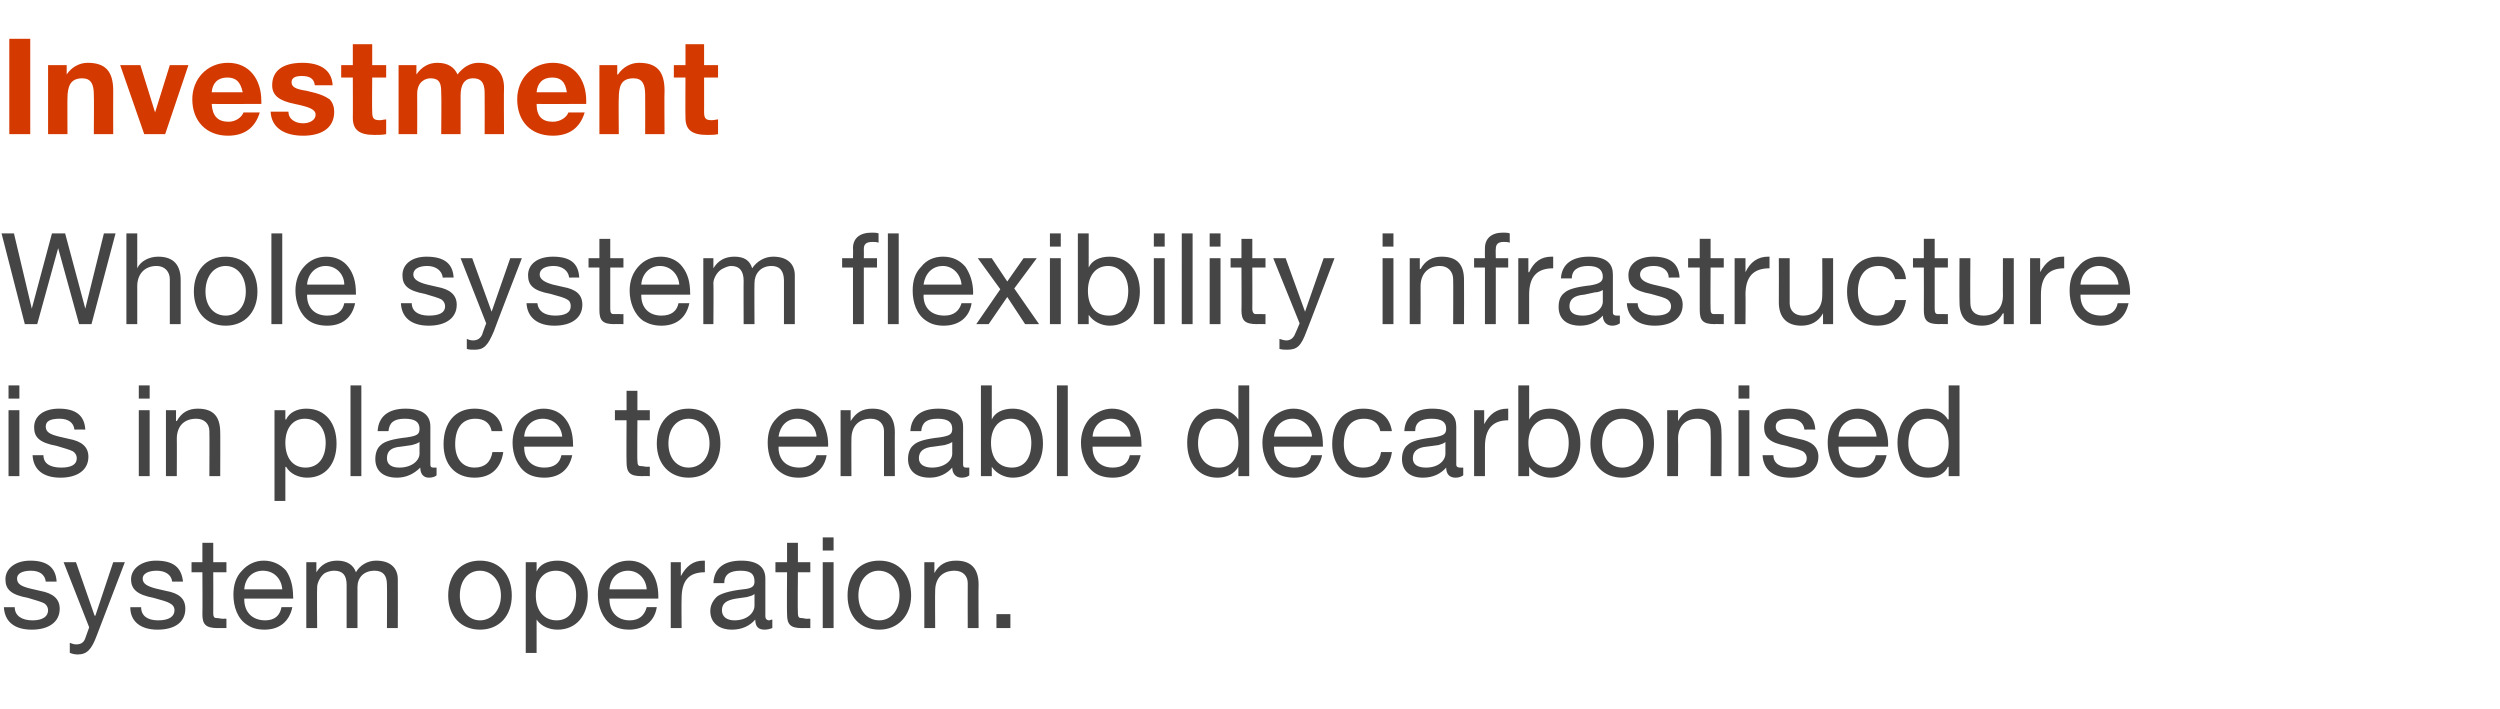 <?xml version="1.0" standalone="no"?><!DOCTYPE svg PUBLIC "-//W3C//DTD SVG 1.1//EN" "http://www.w3.org/Graphics/SVG/1.1/DTD/svg11.dtd"><svg xmlns="http://www.w3.org/2000/svg" version="1.1" width="322.4px" height="91.4px" viewBox="0 -5 322.4 91.4" style="top:-5px"><desc>Investment Whole system flexibility infrastructure is in place to enable decarbonised system operation</desc><defs/><g id="Polygon183785"><path d="m7.3 70H5.9s.02-.03 0 0c-.1-.9-.8-1.4-1.9-1.4c-1.2 0-1.8.4-1.8 1c0 .7.5 1 1.7 1.3l1.3.3c1.6.3 2.5 1 2.5 2.3c0 1.7-1.4 2.7-3.6 2.7c-2.2 0-3.5-1-3.6-2.9h1.4c0 1.1.9 1.7 2.3 1.7c1.3 0 2-.5 2-1.3c0-.4-.2-.7-.5-.9c-.4-.2-1.1-.4-2.1-.7C1.4 71.7.7 71 .7 69.7c0-1.4 1.3-2.4 3.2-2.4c2.2 0 3.3.9 3.4 2.7zm2.5-2.5l2.4 6.9h.1l2.3-6.9h1.5l-3.6 9.4c-.7 1.9-1.3 2.5-2.5 2.5c-.4 0-.7-.1-1-.2v-1.3c.3.1.5.2.8.2c.6 0 1-.2 1.2-.8l.5-1.4l-3.3-8.4h1.6zM23.6 70h-1.4s-.03-.03 0 0c-.1-.9-.9-1.4-2-1.4c-1.1 0-1.8.4-1.8 1c0 .7.6 1 1.7 1.3l1.3.3c1.7.3 2.5 1 2.5 2.3c0 1.7-1.3 2.7-3.6 2.7c-2.1 0-3.5-1-3.5-2.9h1.4c0 1.1.8 1.7 2.2 1.7c1.4 0 2.1-.5 2.1-1.3c0-.4-.2-.7-.6-.9c-.3-.2-1-.4-2.1-.7c-2.1-.4-2.9-1.1-2.9-2.4c0-1.4 1.4-2.4 3.2-2.4c2.3 0 3.3.9 3.5 2.7zm3.9-5v2.5h1.7v1.3h-1.7s.02 5.26 0 5.3c0 .4.1.6.4.6c.3 0 .6.1.9.1c.01-.04.4 0 .4 0v1.2s-1.14-.01-1.1 0c-1.6 0-2-.5-2-1.8c.03.02 0-5.4 0-5.4h-1.4v-1.3h1.4V65h1.4zm9.4 3.6c.6.9.9 2 .9 3.4c.05.01 0 .2 0 .2h-6.3s.02.08 0 .1c0 1.6 1 2.7 2.7 2.7c1.2 0 1.9-.6 2.1-1.7h1.4c-.4 1.9-1.7 2.9-3.6 2.9c-.9 0-1.6-.2-2.2-.6c-1.3-.8-1.8-2.4-1.8-3.9c0-1.2.3-2.3 1.1-3.1c.7-.8 1.7-1.3 2.8-1.3c1.2 0 2.2.5 2.9 1.3zm-.5 2.4c-.1-1.4-1.1-2.4-2.5-2.4c-1.3 0-2.3.9-2.4 2.4h4.9zm9.5-2.2c.5-.9 1.5-1.5 2.6-1.5c1.9 0 2.8 1 2.8 2.4c.02.04 0 6.3 0 6.3h-1.4s.03-5.62 0-5.6c0-1.2-.5-1.8-1.6-1.8c-1.4 0-2.2.9-2.2 2.1v5.3h-1.4v-5.6c0-1.2-.5-1.8-1.6-1.8c-.4 0-.8.1-1.2.3c-.6.4-1 1.3-1 1.8c-.04-.01 0 5.3 0 5.3h-1.4v-8.5h1.3v1.3s.01-.02 0 0c.6-1 1.5-1.5 2.7-1.5c1.3 0 2.1.6 2.4 1.5zm20.1 3c0 2.6-1.6 4.4-4.1 4.4c-2.4 0-4.1-1.7-4.1-4.4c0-2.7 1.6-4.5 4.1-4.5c2.6 0 4.1 1.9 4.1 4.5zM61.9 75c1.5 0 2.7-1.3 2.7-3.2c0-1.9-1.2-3.2-2.7-3.2c-1.5 0-2.6 1.2-2.6 3.2c0 1.9 1.1 3.2 2.6 3.2zm13.9-3.2c0 2.6-1.5 4.4-3.9 4.4c-1 0-2.1-.4-2.7-1.3c-.01-.04 0 0 0 0v4.3h-1.4V67.5h1.4v1.2s-.01-.02 0 0c.4-.9 1.4-1.4 2.7-1.4c2.4 0 3.9 1.9 3.9 4.5zm-4 3.2c1.6 0 2.5-1.3 2.5-3.3c0-1.8-1-3.1-2.6-3.1c-1.7 0-2.6 1.3-2.6 3.2c0 1.9 1 3.2 2.7 3.2zm12.1-6.4c.7.9 1 2 1 3.4c-.02.01 0 .2 0 .2h-6.3s-.04.08 0 .1c0 1.6 1 2.7 2.6 2.7c1.2 0 1.9-.6 2.2-1.7h1.3c-.3 1.9-1.7 2.9-3.6 2.9c-.8 0-1.6-.2-2.2-.6c-1.2-.8-1.8-2.4-1.8-3.9c0-1.2.3-2.3 1.1-3.1c.7-.8 1.7-1.3 2.9-1.3c1.2 0 2.1.5 2.8 1.3zm-.5 2.4c-.1-1.4-1.1-2.4-2.4-2.4c-1.3 0-2.3.9-2.4 2.4h4.8zm7.5-3.7v1.5c-2.1 0-3 1.1-3 3.4c-.03.01 0 3.8 0 3.8h-1.4v-8.5h1.3v1.8s.02.02 0 0c.7-1.3 1.6-2 2.9-2h.2zm7.8 2.3v4.9c0 .3.2.5.5.5c.1 0 .2-.1.4-.1v1.1c-.3.1-.6.2-1 .2c-.8 0-1.2-.4-1.2-1.3c-.7.8-1.7 1.3-3 1.3c-1.7 0-2.8-.9-2.8-2.4c0-.7.3-1.3.8-1.8c.4-.4 1.6-.8 3.4-1c1.2-.1 1.5-.4 1.5-1c0-1-.5-1.4-1.8-1.4c-1.4 0-2.1.5-2.1 1.6H92c.1-1.9 1.3-2.9 3.6-2.9c2.3 0 3.1 1 3.1 2.3zm-4 5.4c1.7 0 2.6-1 2.6-1.9v-1.5c-.2.2-.6.3-1 .4l-1.4.2c-1.2.2-1.8.6-1.8 1.5c0 .8.6 1.3 1.6 1.3zm8.2-10v2.5h1.6v1.3h-1.6s-.05 5.26 0 5.3c0 .4.1.6.4.6c.3 0 .5.1.8.1c.04-.04.4 0 .4 0v1.2s-1.11-.01-1.1 0c-1.5 0-1.9-.5-1.9-1.8c-.04.02 0-5.4 0-5.4H100v-1.3h1.5V65h1.4zm4.6-.7v1.7h-1.4v-1.7h1.4zm0 3.2v8.5h-1.4v-8.5h1.4zm10 4.3c0 2.6-1.7 4.4-4.1 4.4c-2.5 0-4.1-1.7-4.1-4.4c0-2.7 1.5-4.5 4.1-4.5c2.6 0 4.1 1.9 4.1 4.5zm-4.1 3.2c1.5 0 2.6-1.3 2.6-3.2c0-1.9-1.1-3.2-2.7-3.2c-1.4 0-2.6 1.2-2.6 3.2c0 1.9 1.1 3.2 2.7 3.2zm12.8-4.6c-.03-.04 0 5.6 0 5.6h-1.4s-.02-5.78 0-5.8c0-.9-.6-1.6-1.7-1.6c-1.6 0-2.5 1-2.5 2.6c-.03-.04 0 4.8 0 4.8h-1.4v-8.5h1.3v1.4s.02-.02 0 0c.6-1.1 1.5-1.6 2.8-1.6c2 0 2.9 1.1 2.9 3.1zm4.1 3.8v1.8h-1.8v-1.8h1.8z" stroke="none" fill="#454546"/></g><g id="Polygon183784"><path d="m2.5 44.7v1.7H1.1v-1.7h1.4zm0 3.2v8.5H1.1v-8.5h1.4zm8.5 2.5c0-.02-1.4 0-1.4 0c0 0 .01-.04 0 0c-.1-.9-.8-1.4-1.9-1.4c-1.2 0-1.8.3-1.8 1c0 .7.5 1 1.7 1.3l1.3.3c1.6.3 2.5 1 2.5 2.3c0 1.7-1.4 2.7-3.6 2.7c-2.2 0-3.5-1-3.6-2.9h1.4c0 1.1.9 1.6 2.3 1.6c1.3 0 2-.4 2-1.2c0-.4-.2-.7-.5-.9c-.4-.2-1.1-.4-2.1-.7c-2.2-.4-2.9-1.1-2.9-2.4c0-1.5 1.3-2.4 3.2-2.4c2.2 0 3.3.9 3.4 2.7zm8.3-5.7v1.7h-1.4v-1.7h1.4zm0 3.2v8.5h-1.4v-8.5h1.4zm9.1 2.9c.02-.05 0 5.6 0 5.6H27s.03-5.79 0-5.8c0-.9-.6-1.6-1.7-1.6c-1.6 0-2.5 1-2.5 2.6c.02-.04 0 4.8 0 4.8h-1.4v-8.5h1.3v1.4s.07-.03.1 0c.6-1.1 1.5-1.6 2.7-1.6c2.1 0 2.9 1.1 2.9 3.1zm15 1.4c0 2.6-1.4 4.4-3.8 4.4c-1.1 0-2.2-.5-2.7-1.4c-.05.05-.1 0-.1 0v4.4h-1.4V47.9h1.4v1.2s.05-.03.1 0c.4-.9 1.4-1.4 2.6-1.4c2.5 0 3.9 1.9 3.9 4.5zm-4 3.1c1.6 0 2.6-1.2 2.6-3.2c0-1.8-1-3.1-2.7-3.1c-1.6 0-2.5 1.3-2.5 3.1c0 2 1 3.2 2.6 3.2zm7.2-10.6v11.7h-1.4V44.7h1.4zm8.9 5.3v4.9c0 .3.1.4.4.4h.4v1c-.2.2-.6.3-1 .3c-.7 0-1.1-.5-1.1-1.3c-.8.8-1.8 1.3-3 1.3c-1.8 0-2.8-.9-2.8-2.4c0-.7.2-1.4.7-1.8c.5-.5 1.6-.8 3.4-1c1.3-.2 1.6-.4 1.6-1.1c0-.9-.6-1.3-1.9-1.3c-1.4 0-2 .5-2.1 1.6h-1.4c.1-1.9 1.4-2.9 3.6-2.9c2.4 0 3.2 1 3.2 2.3zm-4 5.3c1.6 0 2.6-.9 2.6-1.8V52c-.3.2-.6.3-1 .4l-1.4.2c-1.3.1-1.8.6-1.8 1.5c0 .8.6 1.2 1.6 1.2zm13.3-4.7h-1.4c-.2-1.1-1-1.6-2.1-1.6c-1.7 0-2.6 1.2-2.6 3.3c0 1.8.9 3 2.5 3c1.3 0 2.1-.7 2.3-2h1.4c-.3 2.1-1.6 3.3-3.7 3.3c-2.5 0-4-1.7-4-4.3c0-2.8 1.5-4.6 4-4.6c2 0 3.4 1 3.6 2.9zm8.1-1.6c.7.9 1 2 1 3.4c.03.01 0 .2 0 .2h-6.3v.1c0 1.6 1 2.6 2.6 2.6c1.3 0 2-.6 2.2-1.6h1.4c-.4 1.9-1.7 2.9-3.6 2.9c-.9 0-1.7-.2-2.3-.6c-1.2-.8-1.8-2.4-1.8-3.9c0-1.2.4-2.3 1.1-3.1c.8-.8 1.8-1.3 2.9-1.3c1.2 0 2.2.5 2.8 1.3zm-.4 2.3C72.4 50 71.4 49 70 49c-1.3 0-2.3.9-2.4 2.3h4.9zm9.7-5.9v2.5h1.6v1.3h-1.6s-.04 5.25 0 5.2c0 .5.1.7.4.7c.3 0 .6.1.9.1c-.05-.05.3 0 .3 0v1.2s-1.1-.02-1.1 0c-1.5 0-1.9-.5-1.9-1.8c-.03.01 0-5.4 0-5.4h-1.5v-1.3h1.5v-2.5h1.4zm10.7 6.8c0 2.6-1.6 4.4-4.1 4.4c-2.4 0-4.1-1.7-4.1-4.4c0-2.7 1.6-4.5 4.1-4.5c2.6 0 4.1 1.9 4.1 4.5zm-4.1 3.1c1.5 0 2.7-1.2 2.7-3.1c0-2-1.2-3.2-2.7-3.2c-1.5 0-2.6 1.2-2.6 3.2c0 1.9 1.1 3.1 2.6 3.1zm17-6.3c.6.9 1 2 1 3.4c-.03.01 0 .2 0 .2h-6.4s.04.07 0 .1c0 1.6 1 2.6 2.7 2.6c1.2 0 1.9-.6 2.2-1.6h1.3c-.3 1.9-1.7 2.9-3.6 2.9c-.9 0-1.6-.2-2.2-.6c-1.3-.8-1.8-2.4-1.8-3.9c0-1.2.3-2.3 1.1-3.1c.7-.8 1.7-1.3 2.8-1.3c1.3 0 2.2.5 2.9 1.3zm-.5 2.3c-.1-1.3-1.1-2.3-2.5-2.3c-1.3 0-2.2.9-2.4 2.3h4.9zm10.1-.5c-.02-.05 0 5.6 0 5.6H114v-5.8c0-.9-.6-1.6-1.7-1.6c-1.6 0-2.5 1-2.5 2.6c-.02-.04 0 4.8 0 4.8h-1.4v-8.5h1.3v1.4s.03-.03 0 0c.7-1.1 1.5-1.6 2.8-1.6c2 0 2.9 1.1 2.9 3.1zm8.8-.8v4.9c0 .3.1.4.4.4h.4v1c-.2.2-.6.3-1 .3c-.7 0-1.2-.5-1.2-1.3c-.7.8-1.7 1.3-2.9 1.3c-1.8 0-2.8-.9-2.8-2.4c0-.7.2-1.4.7-1.8c.5-.5 1.6-.8 3.4-1c1.3-.2 1.6-.4 1.6-1.1c0-.9-.6-1.3-1.9-1.3c-1.4 0-2 .5-2.1 1.6h-1.4c.1-1.9 1.4-2.9 3.6-2.9c2.4 0 3.2 1 3.2 2.3zm-4 5.3c1.6 0 2.6-.9 2.6-1.8V52c-.3.2-.6.3-1 .4l-1.4.2c-1.3.1-1.9.6-1.9 1.5c0 .8.7 1.2 1.7 1.2zm7.7-10.6v4.4s0-.03 0 0c.4-.9 1.4-1.4 2.7-1.4c2.4 0 3.9 1.9 3.9 4.5c0 2.6-1.5 4.4-3.9 4.4c-1 0-2.1-.5-2.7-1.4c0 .05 0 0 0 0v1.2h-1.4V44.7h1.4zm2.6 10.6c1.6 0 2.5-1.2 2.5-3.2c0-1.8-1-3.1-2.6-3.1c-1.7 0-2.6 1.3-2.6 3.1c0 2 1 3.2 2.7 3.2zm7.2-10.6v11.7h-1.4V44.7h1.4zm8.5 4.3c.7.9 1 2 1 3.4c.03.01 0 .2 0 .2h-6.3v.1c0 1.6 1 2.6 2.6 2.6c1.3 0 2-.6 2.2-1.6h1.4c-.4 1.9-1.7 2.9-3.6 2.9c-.9 0-1.7-.2-2.3-.6c-1.2-.8-1.8-2.4-1.8-3.9c0-1.2.4-2.3 1.1-3.1c.8-.8 1.8-1.3 2.9-1.3c1.2 0 2.2.5 2.8 1.3zm-.4 2.3c-.1-1.3-1.1-2.3-2.5-2.3c-1.3 0-2.3.9-2.4 2.3h4.9zm15.3-6.6v11.7h-1.4v-1.2s-.04.03 0 0c-.5.9-1.5 1.4-2.7 1.4c-2.4 0-3.9-1.8-3.9-4.5c0-2.6 1.4-4.4 3.8-4.4c1.1 0 2.2.5 2.8 1.4c-.04-.04 0 0 0 0v-4.4h1.4zm-3.9 10.6c1.6 0 2.5-1.3 2.5-3.1c0-2-.9-3.2-2.6-3.2c-1.6 0-2.6 1.2-2.6 3.2c0 1.8 1 3.1 2.7 3.1zm12.4-6.3c.7.9 1 2 1 3.4c.02.01 0 .2 0 .2h-6.3v.1c0 1.6 1 2.6 2.6 2.6c1.3 0 2-.6 2.2-1.6h1.4c-.4 1.9-1.7 2.9-3.6 2.9c-.9 0-1.7-.2-2.3-.6c-1.2-.8-1.8-2.4-1.8-3.9c0-1.2.4-2.3 1.1-3.1c.8-.8 1.8-1.3 2.9-1.3c1.2 0 2.2.5 2.8 1.3zm-.4 2.3c-.1-1.3-1.1-2.3-2.5-2.3c-1.3 0-2.3.9-2.4 2.3h4.9zm10.3-.7H178c-.2-1.1-1-1.6-2.1-1.6c-1.7 0-2.6 1.2-2.6 3.3c0 1.8.9 3 2.5 3c1.3 0 2.1-.7 2.3-2h1.4c-.3 2.1-1.6 3.3-3.7 3.3c-2.5 0-4-1.7-4-4.3c0-2.8 1.5-4.6 4-4.6c2.1 0 3.4 1 3.7 2.9zm8.3-.6v4.9c0 .3.2.4.5.4h.4v1c-.3.2-.6.3-1 .3c-.8 0-1.2-.5-1.2-1.3c-.7.8-1.7 1.3-3 1.3c-1.7 0-2.7-.9-2.7-2.4c0-.7.2-1.4.7-1.8c.5-.5 1.6-.8 3.4-1c1.2-.2 1.6-.4 1.6-1.1c0-.9-.6-1.3-1.9-1.3c-1.4 0-2.1.5-2.1 1.6h-1.4c.1-1.9 1.4-2.9 3.6-2.9c2.4 0 3.1 1 3.1 2.3zm-3.9 5.3c1.6 0 2.5-.9 2.5-1.8V52c-.2.2-.6.3-.9.4l-1.5.2c-1.2.1-1.8.6-1.8 1.5c0 .8.6 1.2 1.7 1.2zm10.6-7.6v1.5c-2 0-3 1.1-3 3.4v3.8h-1.4v-8.5h1.3v1.8s.04.01 0 0c.7-1.3 1.6-2 3-2h.1zm2.7-3v4.4s.03-.03 0 0c.5-.9 1.4-1.4 2.7-1.4c2.4 0 3.9 1.9 3.9 4.5c0 2.6-1.5 4.4-3.8 4.4c-1.1 0-2.2-.5-2.8-1.4c.03.05 0 0 0 0v1.2h-1.4V44.7h1.4zm2.6 10.6c1.6 0 2.5-1.2 2.5-3.2c0-1.8-.9-3.1-2.6-3.1c-1.6 0-2.6 1.3-2.6 3.1c0 2 1 3.2 2.7 3.2zm13.5-3.1c0 2.6-1.6 4.4-4.1 4.4c-2.4 0-4.1-1.7-4.1-4.4c0-2.7 1.6-4.5 4.1-4.5c2.6 0 4.1 1.9 4.1 4.5zm-4.1 3.1c1.5 0 2.7-1.2 2.7-3.1c0-2-1.2-3.2-2.7-3.2c-1.5 0-2.6 1.2-2.6 3.2c0 1.9 1.1 3.1 2.6 3.1zm12.8-4.5c.04-.05 0 5.6 0 5.6h-1.4s.05-5.79 0-5.8c0-.9-.6-1.6-1.7-1.6c-1.6 0-2.5 1-2.5 2.6c.03-.04 0 4.8 0 4.8H215v-8.5h1.4v1.4s-.02-.03 0 0c.6-1.1 1.5-1.6 2.7-1.6c2.1 0 2.9 1.1 2.9 3.1zm3.6-6.1v1.7h-1.4v-1.7h1.4zm0 3.2v8.5h-1.4v-8.5h1.4zm8.5 2.5c0-.02-1.4 0-1.4 0c0 0 .01-.04 0 0c-.1-.9-.8-1.4-1.9-1.4c-1.2 0-1.8.3-1.8 1c0 .7.5 1 1.7 1.3l1.3.3c1.6.3 2.5 1 2.5 2.3c0 1.7-1.4 2.7-3.6 2.7c-2.2 0-3.5-1-3.6-2.9h1.4c0 1.1.9 1.6 2.3 1.6c1.3 0 2-.4 2-1.2c0-.4-.2-.7-.5-.9c-.4-.2-1.1-.4-2.1-.7c-2.2-.4-2.9-1.1-2.9-2.4c0-1.5 1.3-2.4 3.2-2.4c2.2 0 3.3.9 3.4 2.7zm8.4-1.4c.6.9 1 2 1 3.4c-.05.01 0 .2 0 .2h-6.4s.03.07 0 .1c0 1.6 1 2.6 2.7 2.6c1.2 0 1.9-.6 2.1-1.6h1.4c-.4 1.9-1.7 2.9-3.6 2.9c-.9 0-1.6-.2-2.2-.6c-1.3-.8-1.8-2.4-1.8-3.9c0-1.2.3-2.3 1.1-3.1c.7-.8 1.7-1.3 2.8-1.3c1.2 0 2.2.5 2.9 1.3zm-.5 2.3c-.1-1.3-1.1-2.3-2.5-2.3c-1.3 0-2.3.9-2.4 2.3h4.9zm10.7-6.6v11.7h-1.4v-1.2s-.05.03-.1 0c-.4.9-1.4 1.4-2.6 1.4c-2.4 0-3.9-1.8-3.9-4.5c0-2.6 1.4-4.4 3.8-4.4c1.1 0 2.2.5 2.7 1.4c.05-.04.1 0 .1 0v-4.4h1.4zm-4 10.6c1.7 0 2.6-1.3 2.6-3.1c0-2-.9-3.2-2.7-3.2c-1.6 0-2.5 1.2-2.5 3.2c0 1.8 1 3.1 2.6 3.1z" stroke="none" fill="#454546"/></g><g id="Polygon183783"><path d="m1.8 25.1l2.3 9.7l2.6-9.7h1.7l2.6 9.7l2.4-9.7h1.5l-3.1 11.7h-1.6L7.5 27l-2.7 9.8H3.2l-3-11.7h1.6zm15.9 0v4.5s.03-.04 0 0c.4-.9 1.5-1.5 2.7-1.5c2 0 2.9 1.1 2.9 3v5.7h-1.4V31c0-.9-.6-1.7-1.7-1.7c-1.6 0-2.5 1.1-2.5 2.6v4.9h-1.4V25.1h1.4zm15.5 7.5c0 2.6-1.6 4.4-4.1 4.4c-2.5 0-4.1-1.8-4.1-4.4c0-2.7 1.6-4.5 4.1-4.5c2.6 0 4.1 1.9 4.1 4.5zm-4.1 3.1c1.5 0 2.6-1.2 2.6-3.1c0-2-1.1-3.3-2.6-3.3c-1.5 0-2.6 1.3-2.6 3.3c0 1.9 1.1 3.1 2.6 3.1zm7.3-10.6v11.7H35V25.1h1.4zm8.5 4.3c.7.9 1 2 1 3.4c.02 0 0 .2 0 .2h-6.3v.1c0 1.6 1 2.6 2.6 2.6c1.3 0 2-.6 2.2-1.6h1.4c-.4 1.9-1.7 2.9-3.6 2.9c-.9 0-1.7-.2-2.3-.6c-1.2-.8-1.8-2.4-1.8-3.9c0-1.3.4-2.3 1.1-3.1c.8-.9 1.8-1.3 2.9-1.3c1.2 0 2.2.5 2.8 1.3zm-.5 2.3c0-1.3-1-2.4-2.4-2.4c-1.3 0-2.3 1-2.4 2.4h4.8zm14.1-.9c-.02-.03-1.4 0-1.4 0c0 0 0-.05 0 0c-.1-.9-.9-1.5-2-1.5c-1.1 0-1.8.4-1.8 1.1c0 .6.6 1 1.8 1.3l1.3.3c1.6.3 2.5 1 2.5 2.3c0 1.7-1.4 2.7-3.6 2.7c-2.2 0-3.5-1-3.6-2.9h1.4c0 1 .8 1.6 2.2 1.6c1.4 0 2.1-.4 2.1-1.2c0-.4-.2-.7-.5-.9c-.4-.2-1.1-.4-2.1-.7c-2.2-.4-2.9-1.1-2.9-2.4c0-1.5 1.3-2.4 3.1-2.4c2.3 0 3.4.9 3.5 2.7zm2.4-2.5l2.5 6.9l2.4-6.9h1.5s-3.62 9.37-3.6 9.4c-.8 1.9-1.3 2.4-2.5 2.4c-.4 0-.7 0-1-.1v-1.3c.2.1.5.2.8.2c.6 0 1-.3 1.2-.8c-.02-.03.5-1.4.5-1.4l-3.3-8.4h1.5zm13.8 2.5c.04-.03-1.3 0-1.3 0c0 0-.05-.05 0 0c-.1-.9-.9-1.5-2-1.5c-1.1 0-1.8.4-1.8 1.1c0 .6.6 1 1.7 1.3l1.3.3c1.7.3 2.5 1 2.5 2.3c0 1.7-1.4 2.7-3.6 2.7c-2.1 0-3.5-1-3.6-2.9h1.4c.1 1 .9 1.6 2.3 1.6c1.3 0 2-.4 2-1.2c0-.4-.1-.7-.5-.9c-.3-.2-1-.4-2.1-.7c-2.2-.4-2.9-1.1-2.9-2.4c0-1.5 1.3-2.4 3.2-2.4c2.3 0 3.3.9 3.4 2.7zm4-5v2.5h1.7v1.2h-1.7v5.3c0 .5.1.7.4.7h.9c-.01.04.4 0 .4 0v1.3s-1.16-.03-1.2 0c-1.5 0-1.9-.5-1.9-1.8v-5.5h-1.4v-1.2h1.4v-2.5h1.4zm9.3 3.6c.7.9 1 2 1 3.4c.03 0 0 .2 0 .2h-6.3v.1c0 1.6 1 2.6 2.6 2.6c1.3 0 2-.6 2.2-1.6h1.4c-.4 1.9-1.7 2.9-3.6 2.9c-.9 0-1.6-.2-2.3-.6c-1.2-.8-1.8-2.4-1.8-3.9c0-1.3.4-2.3 1.1-3.1c.8-.9 1.8-1.3 2.9-1.3c1.2 0 2.2.5 2.8 1.3zm-.4 2.3c-.1-1.3-1.1-2.4-2.5-2.4c-1.3 0-2.3 1-2.4 2.4h4.9zm9.4-2.1c.6-.9 1.6-1.5 2.7-1.5c1.9 0 2.8 1 2.8 2.4v6.3h-1.4v-5.6c0-1.2-.5-1.9-1.6-1.9c-1.4 0-2.2 1-2.2 2.2c-.03-.04 0 5.3 0 5.3h-1.4s-.02-5.64 0-5.6c0-1.2-.5-1.9-1.6-1.9c-.4 0-.8.2-1.2.4c-.7.4-1.1 1.3-1.1 1.8c.04-.03 0 5.3 0 5.3h-1.3v-8.5h1.3v1.3s-.01-.04 0 0c.6-1 1.5-1.5 2.7-1.5c1.3 0 2 .5 2.3 1.5zm16.3-4.5v1.2c-.2-.1-.6-.1-.8-.1c-.8 0-1.1.3-1.1.9c.02.01 0 1.2 0 1.2h1.7v1.2h-1.7v7.3H110v-7.3h-1.4v-1.2h1.4s.03-1.31 0-1.3c0-1.2.8-2 2.4-2c.2 0 .7 0 .9.1zm2.6 0v11.7h-1.4V25.1h1.4zm8.6 4.3c.6.9 1 2 1 3.4c-.03 0 0 .2 0 .2h-6.4s.05.06 0 .1c0 1.6 1 2.6 2.7 2.6c1.2 0 1.9-.6 2.2-1.6h1.3c-.3 1.9-1.7 2.9-3.6 2.9c-.9 0-1.6-.2-2.2-.6c-1.3-.8-1.8-2.4-1.8-3.9c0-1.3.3-2.3 1.1-3.1c.7-.9 1.7-1.3 2.8-1.3c1.3 0 2.2.5 2.9 1.3zm-.5 2.3c-.1-1.3-1.1-2.4-2.4-2.4c-1.4 0-2.3 1-2.5 2.4h4.9zm3.9-3.4l2 3l2.1-3h1.7l-2.9 3.9l3.2 4.6h-1.8l-2.3-3.5l-2.4 3.5h-1.6l3.1-4.5l-2.9-4h1.8zm8.9-3.2v1.7h-1.4v-1.7h1.4zm0 3.2v8.5h-1.4v-8.5h1.4zm3.6-3.2v4.4s-.02-.04 0 0c.4-.9 1.4-1.4 2.7-1.4c2.4 0 3.9 1.9 3.9 4.5c0 2.5-1.5 4.4-3.9 4.4c-1 0-2.1-.5-2.7-1.4c-.02.04 0 0 0 0v1.2H139V25.1h1.4zm2.6 10.6c1.6 0 2.5-1.2 2.5-3.2c0-1.8-1-3.2-2.6-3.2c-1.7 0-2.6 1.4-2.6 3.2c0 2 1 3.2 2.7 3.2zm7.2-10.6v1.7h-1.4v-1.7h1.4zm0 3.2v8.5h-1.4v-8.5h1.4zm3.6-3.2v11.7h-1.4V25.1h1.4zm3.6 0v1.7H156v-1.7h1.4zm0 3.2v8.5H156v-8.5h1.4zm4.1-2.5v2.5h1.7v1.2h-1.7s.02 5.34 0 5.3c0 .5.2.7.4.7h.9c.01.04.4 0 .4 0v1.3s-1.14-.03-1.1 0c-1.6 0-2-.5-2-1.8c.03 0 0-5.5 0-5.5h-1.4v-1.2h1.4v-2.5h1.4zm4.3 2.5l2.5 6.9l2.4-6.9h1.4s-3.56 9.37-3.6 9.4c-.7 1.9-1.2 2.4-2.5 2.4c-.3 0-.6 0-1-.1v-1.3c.3.1.6.2.9.2c.5 0 .9-.3 1.1-.8c.04-.03.6-1.4.6-1.4l-3.4-8.4h1.6zm13.9-3.2v1.7h-1.4v-1.7h1.4zm0 3.2v8.5h-1.4v-8.5h1.4zm9.1 2.8c.02.05 0 5.7 0 5.7h-1.4s.03-5.8 0-5.8c0-.9-.6-1.7-1.7-1.7c-1.6 0-2.5 1.1-2.5 2.6c.02.05 0 4.9 0 4.9h-1.4v-8.5h1.3v1.4s.07-.04.1 0c.6-1.1 1.5-1.6 2.7-1.6c2.1 0 2.9 1.1 2.9 3zm5.9-6v1.2c-.2-.1-.6-.1-.8-.1c-.7 0-1 .3-1 .9c-.03.01 0 1.2 0 1.2h1.6v1.2h-1.6v7.3h-1.4v-7.3h-1.4v-1.2h1.4s-.02-1.31 0-1.3c0-1.2.8-2 2.3-2c.2 0 .7 0 .9.1zm5.6 3v1.5c-2.1 0-3.1 1.1-3.1 3.4v3.8h-1.4v-8.5h1.3v1.8h.1c.6-1.3 1.5-2 2.9-2h.2zm7.7 2.3v4.9c0 .3.2.4.5.4h.4v1c-.3.2-.6.3-1 .3c-.7 0-1.2-.5-1.2-1.3c-.7.8-1.7 1.3-2.9 1.3c-1.8 0-2.8-.9-2.8-2.4c0-.8.2-1.4.7-1.8c.5-.5 1.6-.8 3.4-1c1.2-.2 1.6-.5 1.6-1.1c0-.9-.6-1.4-1.9-1.4c-1.4 0-2.1.6-2.1 1.6h-1.4c.1-1.8 1.4-2.8 3.6-2.8c2.4 0 3.1 1 3.1 2.3zm-3.9 5.3c1.6 0 2.6-.9 2.6-1.8v-1.5c-.3.2-.7.3-1 .3l-1.4.3c-1.3.1-1.9.6-1.9 1.5c0 .8.6 1.2 1.7 1.2zm12.5-4.9c.02-.03-1.4 0-1.4 0c0 0 .03-.05 0 0c0-.9-.8-1.5-1.9-1.5c-1.1 0-1.8.4-1.8 1.1c0 .6.5 1 1.7 1.3l1.3.3c1.6.3 2.5 1 2.5 2.3c0 1.7-1.4 2.7-3.6 2.7c-2.1 0-3.5-1-3.6-2.9h1.4c0 1 .9 1.6 2.3 1.6c1.3 0 2-.4 2-1.2c0-.4-.2-.7-.5-.9c-.3-.2-1-.4-2.1-.7c-2.2-.4-2.9-1.1-2.9-2.4c0-1.5 1.3-2.4 3.2-2.4c2.2 0 3.3.9 3.4 2.7zm4-5v2.5h1.7v1.2h-1.7s-.03 5.34 0 5.3c0 .5.1.7.4.7h.9c-.03.04.4 0 .4 0v1.3s-1.19-.03-1.2 0c-1.5 0-1.9-.5-1.9-1.8v-5.5h-1.5v-1.2h1.5v-2.5h1.4zm7.6 2.3v1.5c-2.1 0-3.1 1.1-3.1 3.4c.03-.01 0 3.8 0 3.8h-1.4v-8.5h1.4v1.8s-.02 0 0 0c.6-1.3 1.6-2 2.9-2h.2zm2.6.2v5.8c0 1 .7 1.6 1.7 1.6c1.6 0 2.5-1 2.5-2.6c.03.04 0-4.8 0-4.8h1.4v8.5h-1.3v-1.4s-.02.03 0 0c-.6 1.1-1.6 1.6-2.8 1.6c-1.9 0-2.9-1.1-2.9-3c.02-.04 0-5.7 0-5.7h1.4zm15 2.7h-1.4c-.3-1.1-1-1.7-2.1-1.7c-1.8 0-2.7 1.3-2.7 3.3c0 1.9 1 3.1 2.5 3.1c1.3 0 2.1-.7 2.3-2h1.4c-.3 2.1-1.6 3.3-3.7 3.3c-2.4 0-3.9-1.7-3.9-4.4c0-2.7 1.5-4.5 4-4.5c2 0 3.4 1 3.6 2.9zm3.7-5.2v2.5h1.7v1.2h-1.7v5.3c0 .5.1.7.4.7h.9c0 .04.4 0 .4 0v1.3s-1.15-.03-1.1 0c-1.6 0-2-.5-2-1.8c.02 0 0-5.5 0-5.5h-1.4v-1.2h1.4v-2.5h1.4zm4.6 2.5s-.04 5.77 0 5.8c0 1 .6 1.6 1.7 1.6c1.6 0 2.5-1 2.5-2.6c-.02.04 0-4.8 0-4.8h1.4v8.5h-1.3v-1.4s-.07.03-.1 0c-.6 1.1-1.5 1.6-2.7 1.6c-2 0-2.9-1.1-2.9-3c-.03-.04 0-5.7 0-5.7h1.4zm12.1-.2v1.5c-2 0-3 1.1-3 3.4v3.8h-1.4v-8.5h1.3v1.8s.04 0 0 0c.7-1.3 1.6-2 2.9-2h.2zm7.5 1.3c.6.9 1 2 1 3.4c-.05 0 0 .2 0 .2h-6.4s.03.06 0 .1c0 1.6 1 2.6 2.7 2.6c1.2 0 1.9-.6 2.1-1.6h1.4c-.4 1.9-1.7 2.9-3.6 2.9c-.9 0-1.6-.2-2.2-.6c-1.3-.8-1.8-2.4-1.8-3.9c0-1.3.3-2.3 1.1-3.1c.7-.9 1.7-1.3 2.8-1.3c1.2 0 2.2.5 2.9 1.3zm-.5 2.3c-.1-1.3-1.1-2.4-2.5-2.4c-1.3 0-2.3 1-2.4 2.4h4.9z" stroke="none" fill="#454546"/></g><g id="Polygon183782"><path d="m3.9 0v12.3H1.2V0h2.7zm10.7 6.7c-.02.04 0 5.6 0 5.6h-2.5s.04-5.06 0-5.1c0-1.4-.4-2.1-1.5-2.1c-1.5 0-1.9 1-1.9 2.6c-.02-.05 0 4.6 0 4.6H6.2V3.4h2.4v1.2s.01.03 0 0c.6-.9 1.6-1.5 2.7-1.5c2.3 0 3.3 1.1 3.3 3.6zm3.5-3.3L20 9.5l1.9-6.1h2.4l-3 8.9h-2.7l-3.1-8.9h2.6zM33.7 8c.02.12 0 .4 0 .4c0 0-6.42.03-6.4 0c.1 1.6.8 2.3 2.2 2.3c.9 0 1.7-.6 1.9-1.2h2.1c-.6 2-2 3-4.1 3c-2.8 0-4.6-1.9-4.6-4.7c0-2.6 1.9-4.7 4.6-4.7c2.8 0 4.3 2.2 4.3 4.9zm-2.4-1.1c-.3-1.4-.9-1.9-2-1.9c-1.2 0-1.9.7-2 1.9h4zM42.9 6h-2.3c-.1-.9-.7-1.2-1.7-1.2c-.9 0-1.3.3-1.3.8c0 .6.5.9 1.9 1.1c1.8.4 2.4.7 3 1.1c.4.4.6 1 .6 1.6c0 2.3-1.9 3.1-4 3.1c-2.4 0-4.1-1-4.2-3.1h2.3c0 1 .9 1.5 1.9 1.5c.8 0 1.6-.4 1.6-1.1c0-.7-.8-1-2.7-1.4c-2-.4-2.9-1.1-2.9-2.4c0-1.9 1.4-2.9 3.9-2.9c2.4 0 3.8 1 3.9 2.9zM48 .7v2.7h1.8v1.6H48s-.04 4.43 0 4.4c0 .9.2 1.1 1 1.1c.3 0 .5-.1.8-.1v1.9c-.5.1-1 .1-1.5.1c-1.9 0-2.8-.6-2.8-2.2c.02.03 0-5.2 0-5.2H44V3.4h1.5V.7h2.5zm11 3.9c.7-.9 1.6-1.5 2.7-1.5c2.2 0 3.3 1.3 3.3 3.2c-.04.01 0 6 0 6h-2.5s.02-5.16 0-5.2c0-1.1-.2-2-1.5-2c-1.1 0-1.6.8-1.6 2.2c-.01.01 0 5 0 5h-2.5s.05-5.26 0-5.3c0-1.1-.1-1.9-1.4-1.9c-.6 0-1.7.4-1.7 2c.02 0 0 5.2 0 5.2h-2.4V3.4h2.3v1.2s.01-.01 0 0c.7-1 1.6-1.5 2.7-1.5c1.4 0 2.2.6 2.6 1.5zM75.6 8v.4s-6.44.03-6.4 0c0 1.6.7 2.3 2.1 2.3c1 0 1.8-.6 2-1.2h2.1c-.6 2-2 3-4.1 3c-2.9 0-4.6-1.9-4.6-4.7c0-2.6 1.9-4.7 4.6-4.7c2.8 0 4.3 2.2 4.3 4.9zm-2.5-1.1c-.2-1.4-.8-1.9-1.9-1.9c-1.2 0-1.9.7-2 1.9h3.9zm12.6-.2c-.04.04 0 5.6 0 5.6h-2.5s.02-5.06 0-5.1c0-1.4-.4-2.1-1.5-2.1c-1.6 0-1.9 1-1.9 2.6c-.04-.05 0 4.6 0 4.6h-2.5V3.4h2.3v1.2s.1.03.1 0c.6-.9 1.6-1.5 2.7-1.5c2.3 0 3.3 1.1 3.3 3.6zm5.1-6v2.7h1.8v1.6h-1.8s.01 4.43 0 4.4c0 .9.2 1.1 1 1.1c.3 0 .6-.1.8-.1v1.9c-.4.1-1 .1-1.4.1c-1.9 0-2.8-.6-2.8-2.2c-.03.03 0-5.2 0-5.2h-1.5V3.4h1.5V.7h2.4z" stroke="none" fill="#d43900"/></g></svg>